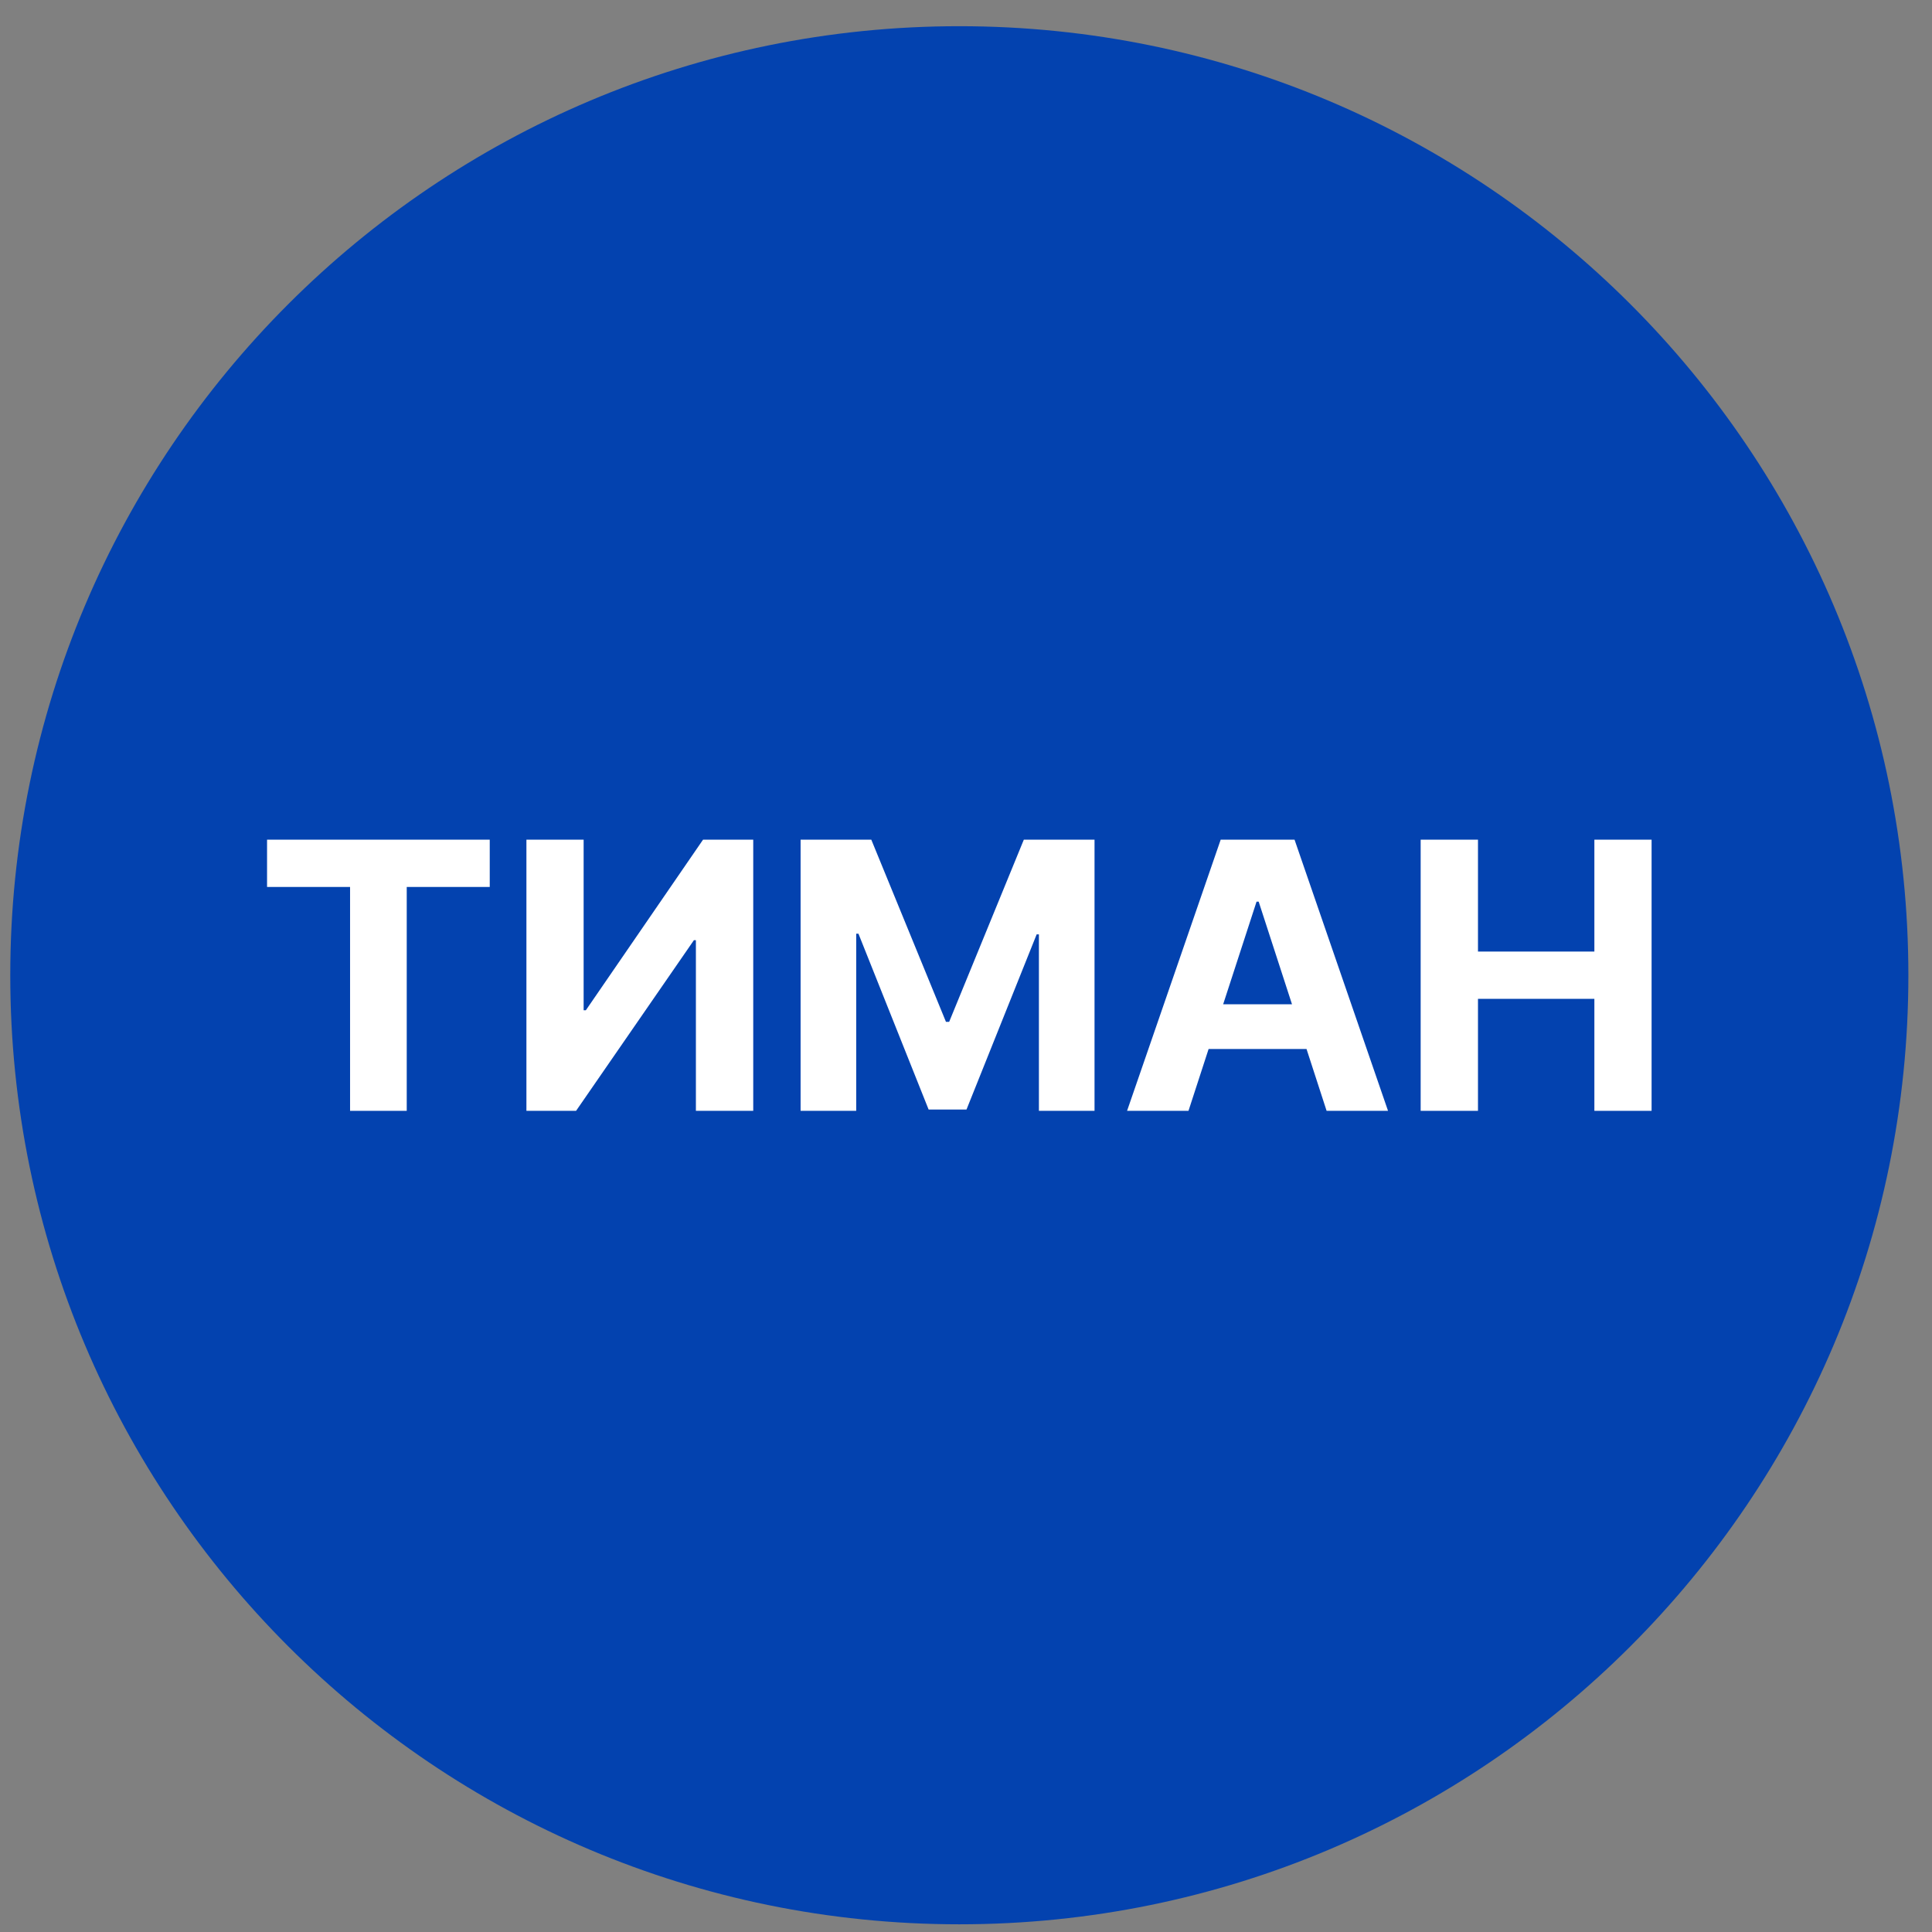 <svg width="57" height="57" viewBox="0 0 57 57" fill="none" xmlns="http://www.w3.org/2000/svg">
<rect x="0" y="0" width="57" height="57" fill="#808080" stroke="none"/>
<g clip-path="url(#clip0_4063_661)">
<path d="M56.303 28.773C56.303 13.309 43.767 0.773 28.303 0.773C12.839 0.773 0.303 13.309 0.303 28.773C0.303 44.237 12.839 56.773 28.303 56.773C43.767 56.773 56.303 44.237 56.303 28.773Z" fill="#0342AF"/>
<path d="M41.914 32.773V24.773H43.605V28.074H47.039V24.773H48.727V32.773H47.039V29.469H43.605V32.773H41.914Z" fill="white"/>
<path d="M35.064 32.773H33.252L36.014 24.773H38.193L40.951 32.773H39.139L37.135 26.602H37.072L35.064 32.773ZM34.951 29.629H39.232V30.949H34.951V29.629Z" fill="white"/>
<path d="M23.62 24.773H25.706L27.909 30.148H28.003L30.206 24.773H32.292V32.773H30.651V27.566H30.585L28.515 32.734H27.397L25.327 27.547H25.261V32.773H23.62V24.773Z" fill="white"/>
<path d="M15.531 24.773H17.219V29.805H17.285L20.742 24.773H22.223V32.773H20.531V27.738H20.473L16.996 32.773H15.531V24.773Z" fill="white"/>
<path d="M7.879 26.168V24.773H14.449V26.168H12V32.773H10.328V26.168H7.879Z" fill="white"/>
</g>
<defs>
<clipPath id="clip0_4063_661">
<rect width="56" height="56" fill="white" transform="translate(0.303 0.773)"/>
</clipPath>
</defs>
</svg>
